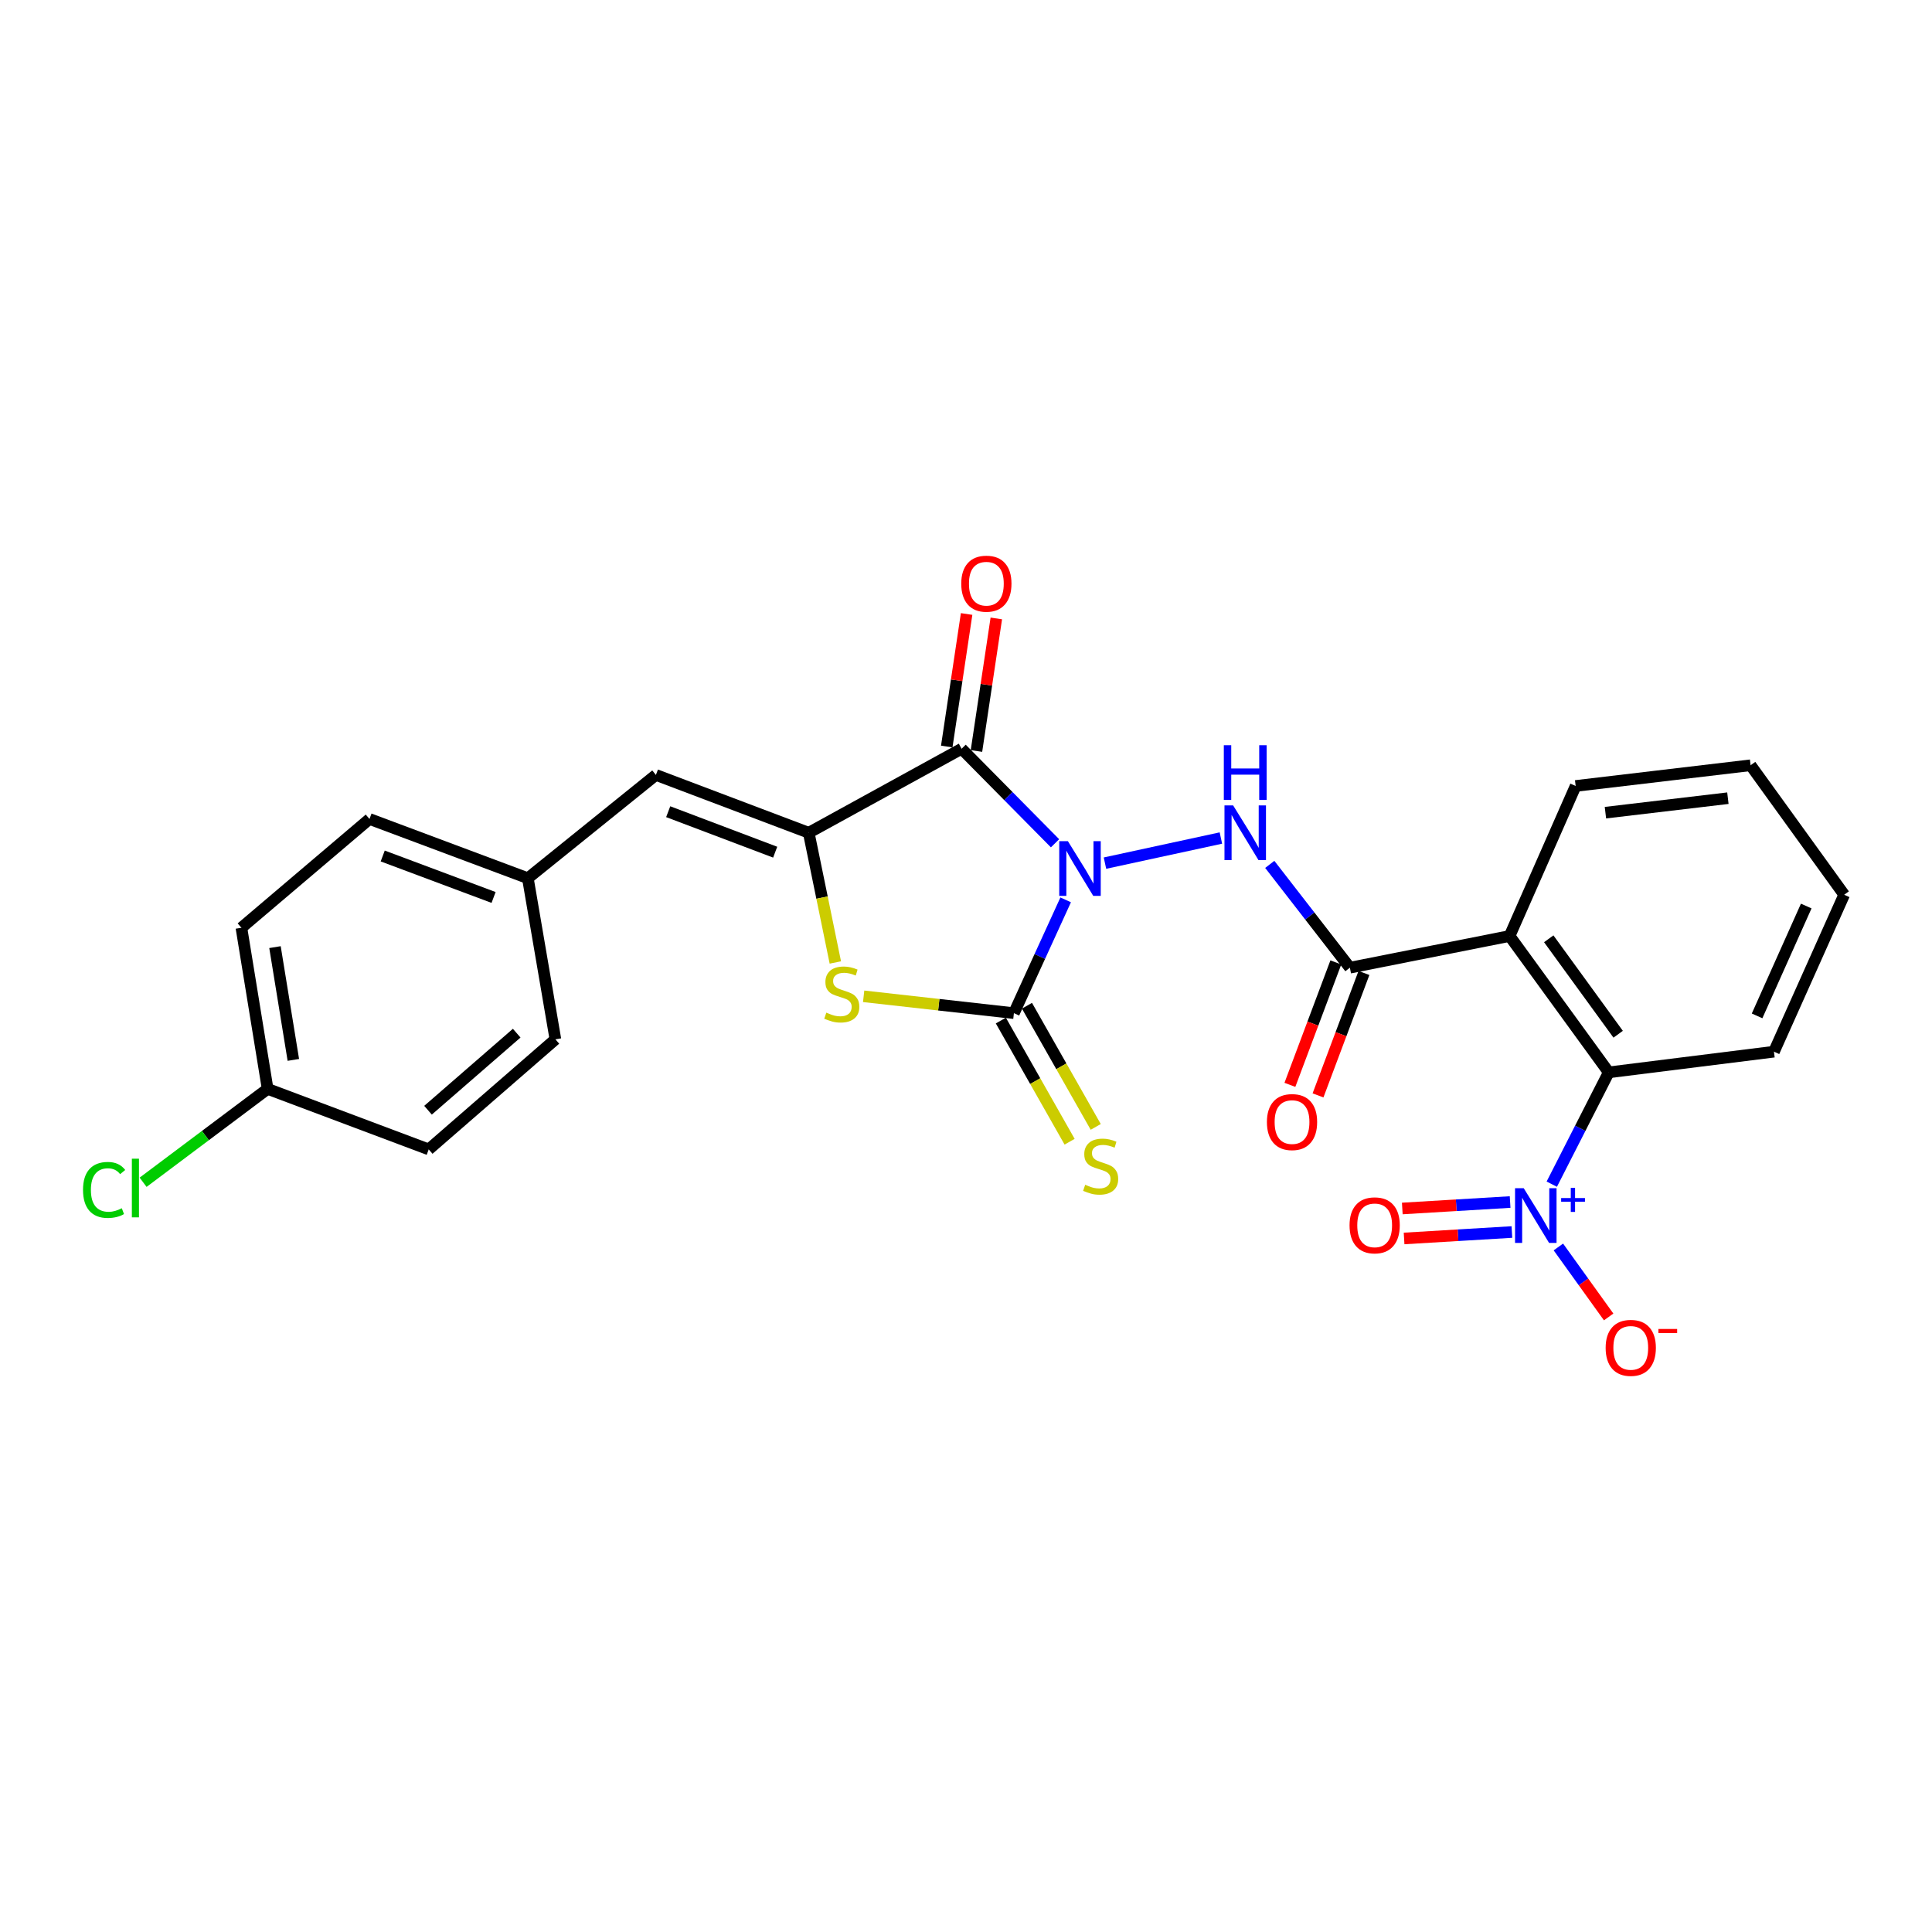<?xml version='1.0' encoding='iso-8859-1'?>
<svg version='1.1' baseProfile='full'
              xmlns='http://www.w3.org/2000/svg'
                      xmlns:rdkit='http://www.rdkit.org/xml'
                      xmlns:xlink='http://www.w3.org/1999/xlink'
                  xml:space='preserve'
width='1000px' height='1000px' viewBox='0 0 1000 1000'>
<!-- END OF HEADER -->
<rect style='opacity:1.0;fill:#FFFFFF;stroke:none' width='1000' height='1000' x='0' y='0'> </rect>
<path class='bond-0' d='M 546.083,436.48 L 521.904,412.017' style='fill:none;fill-rule:evenodd;stroke:#0000FF;stroke-width:6px;stroke-linecap:butt;stroke-linejoin:miter;stroke-opacity:1' />
<path class='bond-0' d='M 521.904,412.017 L 497.724,387.555' style='fill:none;fill-rule:evenodd;stroke:#000000;stroke-width:6px;stroke-linecap:butt;stroke-linejoin:miter;stroke-opacity:1' />
<path class='bond-1' d='M 551.591,465.767 L 538.194,495.085' style='fill:none;fill-rule:evenodd;stroke:#0000FF;stroke-width:6px;stroke-linecap:butt;stroke-linejoin:miter;stroke-opacity:1' />
<path class='bond-1' d='M 538.194,495.085 L 524.797,524.403' style='fill:none;fill-rule:evenodd;stroke:#000000;stroke-width:6px;stroke-linecap:butt;stroke-linejoin:miter;stroke-opacity:1' />
<path class='bond-4' d='M 571.93,446.751 L 631.932,433.762' style='fill:none;fill-rule:evenodd;stroke:#0000FF;stroke-width:6px;stroke-linecap:butt;stroke-linejoin:miter;stroke-opacity:1' />
<path class='bond-2' d='M 497.724,387.555 L 418.597,431.035' style='fill:none;fill-rule:evenodd;stroke:#000000;stroke-width:6px;stroke-linecap:butt;stroke-linejoin:miter;stroke-opacity:1' />
<path class='bond-12' d='M 505.411,388.707 L 510.55,354.405' style='fill:none;fill-rule:evenodd;stroke:#000000;stroke-width:6px;stroke-linecap:butt;stroke-linejoin:miter;stroke-opacity:1' />
<path class='bond-12' d='M 510.55,354.405 L 515.69,320.102' style='fill:none;fill-rule:evenodd;stroke:#FF0000;stroke-width:6px;stroke-linecap:butt;stroke-linejoin:miter;stroke-opacity:1' />
<path class='bond-12' d='M 490.038,386.403 L 495.178,352.101' style='fill:none;fill-rule:evenodd;stroke:#000000;stroke-width:6px;stroke-linecap:butt;stroke-linejoin:miter;stroke-opacity:1' />
<path class='bond-12' d='M 495.178,352.101 L 500.318,317.799' style='fill:none;fill-rule:evenodd;stroke:#FF0000;stroke-width:6px;stroke-linecap:butt;stroke-linejoin:miter;stroke-opacity:1' />
<path class='bond-3' d='M 524.797,524.403 L 485.911,520.046' style='fill:none;fill-rule:evenodd;stroke:#000000;stroke-width:6px;stroke-linecap:butt;stroke-linejoin:miter;stroke-opacity:1' />
<path class='bond-3' d='M 485.911,520.046 L 447.025,515.689' style='fill:none;fill-rule:evenodd;stroke:#CCCC00;stroke-width:6px;stroke-linecap:butt;stroke-linejoin:miter;stroke-opacity:1' />
<path class='bond-10' d='M 518.037,528.239 L 535.834,559.597' style='fill:none;fill-rule:evenodd;stroke:#000000;stroke-width:6px;stroke-linecap:butt;stroke-linejoin:miter;stroke-opacity:1' />
<path class='bond-10' d='M 535.834,559.597 L 553.63,590.955' style='fill:none;fill-rule:evenodd;stroke:#CCCC00;stroke-width:6px;stroke-linecap:butt;stroke-linejoin:miter;stroke-opacity:1' />
<path class='bond-10' d='M 531.556,520.567 L 549.352,551.925' style='fill:none;fill-rule:evenodd;stroke:#000000;stroke-width:6px;stroke-linecap:butt;stroke-linejoin:miter;stroke-opacity:1' />
<path class='bond-10' d='M 549.352,551.925 L 567.149,583.283' style='fill:none;fill-rule:evenodd;stroke:#CCCC00;stroke-width:6px;stroke-linecap:butt;stroke-linejoin:miter;stroke-opacity:1' />
<path class='bond-9' d='M 418.597,431.035 L 339.495,401.104' style='fill:none;fill-rule:evenodd;stroke:#000000;stroke-width:6px;stroke-linecap:butt;stroke-linejoin:miter;stroke-opacity:1' />
<path class='bond-9' d='M 401.23,441.084 L 345.859,420.132' style='fill:none;fill-rule:evenodd;stroke:#000000;stroke-width:6px;stroke-linecap:butt;stroke-linejoin:miter;stroke-opacity:1' />
<path class='bond-26' d='M 418.597,431.035 L 425.484,464.604' style='fill:none;fill-rule:evenodd;stroke:#000000;stroke-width:6px;stroke-linecap:butt;stroke-linejoin:miter;stroke-opacity:1' />
<path class='bond-26' d='M 425.484,464.604 L 432.37,498.172' style='fill:none;fill-rule:evenodd;stroke:#CCCC00;stroke-width:6px;stroke-linecap:butt;stroke-linejoin:miter;stroke-opacity:1' />
<path class='bond-6' d='M 657.225,447.405 L 677.962,474.142' style='fill:none;fill-rule:evenodd;stroke:#0000FF;stroke-width:6px;stroke-linecap:butt;stroke-linejoin:miter;stroke-opacity:1' />
<path class='bond-6' d='M 677.962,474.142 L 698.7,500.88' style='fill:none;fill-rule:evenodd;stroke:#000000;stroke-width:6px;stroke-linecap:butt;stroke-linejoin:miter;stroke-opacity:1' />
<path class='bond-5' d='M 803.199,612.921 L 817.94,583.986' style='fill:none;fill-rule:evenodd;stroke:#0000FF;stroke-width:6px;stroke-linecap:butt;stroke-linejoin:miter;stroke-opacity:1' />
<path class='bond-5' d='M 817.94,583.986 L 832.68,555.05' style='fill:none;fill-rule:evenodd;stroke:#000000;stroke-width:6px;stroke-linecap:butt;stroke-linejoin:miter;stroke-opacity:1' />
<path class='bond-11' d='M 806.613,645.427 L 819.625,663.537' style='fill:none;fill-rule:evenodd;stroke:#0000FF;stroke-width:6px;stroke-linecap:butt;stroke-linejoin:miter;stroke-opacity:1' />
<path class='bond-11' d='M 819.625,663.537 L 832.637,681.646' style='fill:none;fill-rule:evenodd;stroke:#FF0000;stroke-width:6px;stroke-linecap:butt;stroke-linejoin:miter;stroke-opacity:1' />
<path class='bond-13' d='M 781.633,622.17 L 753.73,623.84' style='fill:none;fill-rule:evenodd;stroke:#0000FF;stroke-width:6px;stroke-linecap:butt;stroke-linejoin:miter;stroke-opacity:1' />
<path class='bond-13' d='M 753.73,623.84 L 725.827,625.51' style='fill:none;fill-rule:evenodd;stroke:#FF0000;stroke-width:6px;stroke-linecap:butt;stroke-linejoin:miter;stroke-opacity:1' />
<path class='bond-13' d='M 782.561,637.687 L 754.658,639.357' style='fill:none;fill-rule:evenodd;stroke:#0000FF;stroke-width:6px;stroke-linecap:butt;stroke-linejoin:miter;stroke-opacity:1' />
<path class='bond-13' d='M 754.658,639.357 L 726.755,641.027' style='fill:none;fill-rule:evenodd;stroke:#FF0000;stroke-width:6px;stroke-linecap:butt;stroke-linejoin:miter;stroke-opacity:1' />
<path class='bond-7' d='M 698.7,500.88 L 781.359,484.472' style='fill:none;fill-rule:evenodd;stroke:#000000;stroke-width:6px;stroke-linecap:butt;stroke-linejoin:miter;stroke-opacity:1' />
<path class='bond-14' d='M 691.423,498.149 L 679.535,529.833' style='fill:none;fill-rule:evenodd;stroke:#000000;stroke-width:6px;stroke-linecap:butt;stroke-linejoin:miter;stroke-opacity:1' />
<path class='bond-14' d='M 679.535,529.833 L 667.648,561.517' style='fill:none;fill-rule:evenodd;stroke:#FF0000;stroke-width:6px;stroke-linecap:butt;stroke-linejoin:miter;stroke-opacity:1' />
<path class='bond-14' d='M 705.976,503.61 L 694.089,535.293' style='fill:none;fill-rule:evenodd;stroke:#000000;stroke-width:6px;stroke-linecap:butt;stroke-linejoin:miter;stroke-opacity:1' />
<path class='bond-14' d='M 694.089,535.293 L 682.201,566.977' style='fill:none;fill-rule:evenodd;stroke:#FF0000;stroke-width:6px;stroke-linecap:butt;stroke-linejoin:miter;stroke-opacity:1' />
<path class='bond-8' d='M 781.359,484.472 L 832.68,555.05' style='fill:none;fill-rule:evenodd;stroke:#000000;stroke-width:6px;stroke-linecap:butt;stroke-linejoin:miter;stroke-opacity:1' />
<path class='bond-8' d='M 801.629,485.917 L 837.554,535.322' style='fill:none;fill-rule:evenodd;stroke:#000000;stroke-width:6px;stroke-linecap:butt;stroke-linejoin:miter;stroke-opacity:1' />
<path class='bond-17' d='M 781.359,484.472 L 815.556,406.812' style='fill:none;fill-rule:evenodd;stroke:#000000;stroke-width:6px;stroke-linecap:butt;stroke-linejoin:miter;stroke-opacity:1' />
<path class='bond-23' d='M 832.68,555.05 L 918.198,544.351' style='fill:none;fill-rule:evenodd;stroke:#000000;stroke-width:6px;stroke-linecap:butt;stroke-linejoin:miter;stroke-opacity:1' />
<path class='bond-15' d='M 339.495,401.104 L 273.217,454.567' style='fill:none;fill-rule:evenodd;stroke:#000000;stroke-width:6px;stroke-linecap:butt;stroke-linejoin:miter;stroke-opacity:1' />
<path class='bond-19' d='M 273.217,454.567 L 287.474,537.952' style='fill:none;fill-rule:evenodd;stroke:#000000;stroke-width:6px;stroke-linecap:butt;stroke-linejoin:miter;stroke-opacity:1' />
<path class='bond-20' d='M 273.217,454.567 L 191.248,423.902' style='fill:none;fill-rule:evenodd;stroke:#000000;stroke-width:6px;stroke-linecap:butt;stroke-linejoin:miter;stroke-opacity:1' />
<path class='bond-20' d='M 255.475,464.526 L 198.097,443.061' style='fill:none;fill-rule:evenodd;stroke:#000000;stroke-width:6px;stroke-linecap:butt;stroke-linejoin:miter;stroke-opacity:1' />
<path class='bond-16' d='M 138.528,563.608 L 124.953,480.215' style='fill:none;fill-rule:evenodd;stroke:#000000;stroke-width:6px;stroke-linecap:butt;stroke-linejoin:miter;stroke-opacity:1' />
<path class='bond-16' d='M 151.834,548.602 L 142.331,490.226' style='fill:none;fill-rule:evenodd;stroke:#000000;stroke-width:6px;stroke-linecap:butt;stroke-linejoin:miter;stroke-opacity:1' />
<path class='bond-18' d='M 138.528,563.608 L 106.299,587.773' style='fill:none;fill-rule:evenodd;stroke:#000000;stroke-width:6px;stroke-linecap:butt;stroke-linejoin:miter;stroke-opacity:1' />
<path class='bond-18' d='M 106.299,587.773 L 74.07,611.938' style='fill:none;fill-rule:evenodd;stroke:#00CC00;stroke-width:6px;stroke-linecap:butt;stroke-linejoin:miter;stroke-opacity:1' />
<path class='bond-28' d='M 138.528,563.608 L 221.905,594.929' style='fill:none;fill-rule:evenodd;stroke:#000000;stroke-width:6px;stroke-linecap:butt;stroke-linejoin:miter;stroke-opacity:1' />
<path class='bond-24' d='M 815.556,406.812 L 906.109,396.096' style='fill:none;fill-rule:evenodd;stroke:#000000;stroke-width:6px;stroke-linecap:butt;stroke-linejoin:miter;stroke-opacity:1' />
<path class='bond-24' d='M 830.966,420.641 L 894.353,413.139' style='fill:none;fill-rule:evenodd;stroke:#000000;stroke-width:6px;stroke-linecap:butt;stroke-linejoin:miter;stroke-opacity:1' />
<path class='bond-22' d='M 287.474,537.952 L 221.905,594.929' style='fill:none;fill-rule:evenodd;stroke:#000000;stroke-width:6px;stroke-linecap:butt;stroke-linejoin:miter;stroke-opacity:1' />
<path class='bond-22' d='M 267.443,534.766 L 221.544,574.65' style='fill:none;fill-rule:evenodd;stroke:#000000;stroke-width:6px;stroke-linecap:butt;stroke-linejoin:miter;stroke-opacity:1' />
<path class='bond-21' d='M 191.248,423.902 L 124.953,480.215' style='fill:none;fill-rule:evenodd;stroke:#000000;stroke-width:6px;stroke-linecap:butt;stroke-linejoin:miter;stroke-opacity:1' />
<path class='bond-27' d='M 918.198,544.351 L 954.545,463.125' style='fill:none;fill-rule:evenodd;stroke:#000000;stroke-width:6px;stroke-linecap:butt;stroke-linejoin:miter;stroke-opacity:1' />
<path class='bond-27' d='M 909.462,525.818 L 934.905,468.96' style='fill:none;fill-rule:evenodd;stroke:#000000;stroke-width:6px;stroke-linecap:butt;stroke-linejoin:miter;stroke-opacity:1' />
<path class='bond-25' d='M 906.109,396.096 L 954.545,463.125' style='fill:none;fill-rule:evenodd;stroke:#000000;stroke-width:6px;stroke-linecap:butt;stroke-linejoin:miter;stroke-opacity:1' />
<path  class='atom-0' d='M 552.742 435.39
L 562.022 450.39
Q 562.942 451.87, 564.422 454.55
Q 565.902 457.23, 565.982 457.39
L 565.982 435.39
L 569.742 435.39
L 569.742 463.71
L 565.862 463.71
L 555.902 447.31
Q 554.742 445.39, 553.502 443.19
Q 552.302 440.99, 551.942 440.31
L 551.942 463.71
L 548.262 463.71
L 548.262 435.39
L 552.742 435.39
' fill='#0000FF'/>
<path  class='atom-4' d='M 427.704 524.14
Q 428.024 524.26, 429.344 524.82
Q 430.664 525.38, 432.104 525.74
Q 433.584 526.06, 435.024 526.06
Q 437.704 526.06, 439.264 524.78
Q 440.824 523.46, 440.824 521.18
Q 440.824 519.62, 440.024 518.66
Q 439.264 517.7, 438.064 517.18
Q 436.864 516.66, 434.864 516.06
Q 432.344 515.3, 430.824 514.58
Q 429.344 513.86, 428.264 512.34
Q 427.224 510.82, 427.224 508.26
Q 427.224 504.7, 429.624 502.5
Q 432.064 500.3, 436.864 500.3
Q 440.144 500.3, 443.864 501.86
L 442.944 504.94
Q 439.544 503.54, 436.984 503.54
Q 434.224 503.54, 432.704 504.7
Q 431.184 505.82, 431.224 507.78
Q 431.224 509.3, 431.984 510.22
Q 432.784 511.14, 433.904 511.66
Q 435.064 512.18, 436.984 512.78
Q 439.544 513.58, 441.064 514.38
Q 442.584 515.18, 443.664 516.82
Q 444.784 518.42, 444.784 521.18
Q 444.784 525.1, 442.144 527.22
Q 439.544 529.3, 435.184 529.3
Q 432.664 529.3, 430.744 528.74
Q 428.864 528.22, 426.624 527.3
L 427.704 524.14
' fill='#CCCC00'/>
<path  class='atom-5' d='M 638.269 416.875
L 647.549 431.875
Q 648.469 433.355, 649.949 436.035
Q 651.429 438.715, 651.509 438.875
L 651.509 416.875
L 655.269 416.875
L 655.269 445.195
L 651.389 445.195
L 641.429 428.795
Q 640.269 426.875, 639.029 424.675
Q 637.829 422.475, 637.469 421.795
L 637.469 445.195
L 633.789 445.195
L 633.789 416.875
L 638.269 416.875
' fill='#0000FF'/>
<path  class='atom-5' d='M 633.449 385.723
L 637.289 385.723
L 637.289 397.763
L 651.769 397.763
L 651.769 385.723
L 655.609 385.723
L 655.609 414.043
L 651.769 414.043
L 651.769 400.963
L 637.289 400.963
L 637.289 414.043
L 633.449 414.043
L 633.449 385.723
' fill='#0000FF'/>
<path  class='atom-6' d='M 788.666 615.001
L 797.946 630.001
Q 798.866 631.481, 800.346 634.161
Q 801.826 636.841, 801.906 637.001
L 801.906 615.001
L 805.666 615.001
L 805.666 643.321
L 801.786 643.321
L 791.826 626.921
Q 790.666 625.001, 789.426 622.801
Q 788.226 620.601, 787.866 619.921
L 787.866 643.321
L 784.186 643.321
L 784.186 615.001
L 788.666 615.001
' fill='#0000FF'/>
<path  class='atom-6' d='M 808.042 620.106
L 813.031 620.106
L 813.031 614.852
L 815.249 614.852
L 815.249 620.106
L 820.371 620.106
L 820.371 622.006
L 815.249 622.006
L 815.249 627.286
L 813.031 627.286
L 813.031 622.006
L 808.042 622.006
L 808.042 620.106
' fill='#0000FF'/>
<path  class='atom-11' d='M 561.693 613.233
Q 562.013 613.353, 563.333 613.913
Q 564.653 614.473, 566.093 614.833
Q 567.573 615.153, 569.013 615.153
Q 571.693 615.153, 573.253 613.873
Q 574.813 612.553, 574.813 610.273
Q 574.813 608.713, 574.013 607.753
Q 573.253 606.793, 572.053 606.273
Q 570.853 605.753, 568.853 605.153
Q 566.333 604.393, 564.813 603.673
Q 563.333 602.953, 562.253 601.433
Q 561.213 599.913, 561.213 597.353
Q 561.213 593.793, 563.613 591.593
Q 566.053 589.393, 570.853 589.393
Q 574.133 589.393, 577.853 590.953
L 576.933 594.033
Q 573.533 592.633, 570.973 592.633
Q 568.213 592.633, 566.693 593.793
Q 565.173 594.913, 565.213 596.873
Q 565.213 598.393, 565.973 599.313
Q 566.773 600.233, 567.893 600.753
Q 569.053 601.273, 570.973 601.873
Q 573.533 602.673, 575.053 603.473
Q 576.573 604.273, 577.653 605.913
Q 578.773 607.513, 578.773 610.273
Q 578.773 614.193, 576.133 616.313
Q 573.533 618.393, 569.173 618.393
Q 566.653 618.393, 564.733 617.833
Q 562.853 617.313, 560.613 616.393
L 561.693 613.233
' fill='#CCCC00'/>
<path  class='atom-12' d='M 831.079 697.652
Q 831.079 690.852, 834.439 687.052
Q 837.799 683.252, 844.079 683.252
Q 850.359 683.252, 853.719 687.052
Q 857.079 690.852, 857.079 697.652
Q 857.079 704.532, 853.679 708.452
Q 850.279 712.332, 844.079 712.332
Q 837.839 712.332, 834.439 708.452
Q 831.079 704.572, 831.079 697.652
M 844.079 709.132
Q 848.399 709.132, 850.719 706.252
Q 853.079 703.332, 853.079 697.652
Q 853.079 692.092, 850.719 689.292
Q 848.399 686.452, 844.079 686.452
Q 839.759 686.452, 837.399 689.252
Q 835.079 692.052, 835.079 697.652
Q 835.079 703.372, 837.399 706.252
Q 839.759 709.132, 844.079 709.132
' fill='#FF0000'/>
<path  class='atom-12' d='M 858.399 687.874
L 868.088 687.874
L 868.088 689.986
L 858.399 689.986
L 858.399 687.874
' fill='#FF0000'/>
<path  class='atom-13' d='M 497.54 302.109
Q 497.54 295.309, 500.9 291.509
Q 504.26 287.709, 510.54 287.709
Q 516.82 287.709, 520.18 291.509
Q 523.54 295.309, 523.54 302.109
Q 523.54 308.989, 520.14 312.909
Q 516.74 316.789, 510.54 316.789
Q 504.3 316.789, 500.9 312.909
Q 497.54 309.029, 497.54 302.109
M 510.54 313.589
Q 514.86 313.589, 517.18 310.709
Q 519.54 307.789, 519.54 302.109
Q 519.54 296.549, 517.18 293.749
Q 514.86 290.909, 510.54 290.909
Q 506.22 290.909, 503.86 293.709
Q 501.54 296.509, 501.54 302.109
Q 501.54 307.829, 503.86 310.709
Q 506.22 313.589, 510.54 313.589
' fill='#FF0000'/>
<path  class='atom-14' d='M 698.524 634.232
Q 698.524 627.432, 701.884 623.632
Q 705.244 619.832, 711.524 619.832
Q 717.804 619.832, 721.164 623.632
Q 724.524 627.432, 724.524 634.232
Q 724.524 641.112, 721.124 645.032
Q 717.724 648.912, 711.524 648.912
Q 705.284 648.912, 701.884 645.032
Q 698.524 641.152, 698.524 634.232
M 711.524 645.712
Q 715.844 645.712, 718.164 642.832
Q 720.524 639.912, 720.524 634.232
Q 720.524 628.672, 718.164 625.872
Q 715.844 623.032, 711.524 623.032
Q 707.204 623.032, 704.844 625.832
Q 702.524 628.632, 702.524 634.232
Q 702.524 639.952, 704.844 642.832
Q 707.204 645.712, 711.524 645.712
' fill='#FF0000'/>
<path  class='atom-15' d='M 655.752 580.778
Q 655.752 573.978, 659.112 570.178
Q 662.472 566.378, 668.752 566.378
Q 675.032 566.378, 678.392 570.178
Q 681.752 573.978, 681.752 580.778
Q 681.752 587.658, 678.352 591.578
Q 674.952 595.458, 668.752 595.458
Q 662.512 595.458, 659.112 591.578
Q 655.752 587.698, 655.752 580.778
M 668.752 592.258
Q 673.072 592.258, 675.392 589.378
Q 677.752 586.458, 677.752 580.778
Q 677.752 575.218, 675.392 572.418
Q 673.072 569.578, 668.752 569.578
Q 664.432 569.578, 662.072 572.378
Q 659.752 575.178, 659.752 580.778
Q 659.752 586.498, 662.072 589.378
Q 664.432 592.258, 668.752 592.258
' fill='#FF0000'/>
<path  class='atom-19' d='M 42.971 615.901
Q 42.971 608.861, 46.251 605.181
Q 49.571 601.461, 55.851 601.461
Q 61.691 601.461, 64.811 605.581
L 62.171 607.741
Q 59.891 604.741, 55.851 604.741
Q 51.571 604.741, 49.291 607.621
Q 47.051 610.461, 47.051 615.901
Q 47.051 621.501, 49.371 624.381
Q 51.731 627.261, 56.291 627.261
Q 59.411 627.261, 63.051 625.381
L 64.171 628.381
Q 62.691 629.341, 60.451 629.901
Q 58.211 630.461, 55.731 630.461
Q 49.571 630.461, 46.251 626.701
Q 42.971 622.941, 42.971 615.901
' fill='#00CC00'/>
<path  class='atom-19' d='M 68.251 599.741
L 71.931 599.741
L 71.931 630.101
L 68.251 630.101
L 68.251 599.741
' fill='#00CC00'/>
</svg>
